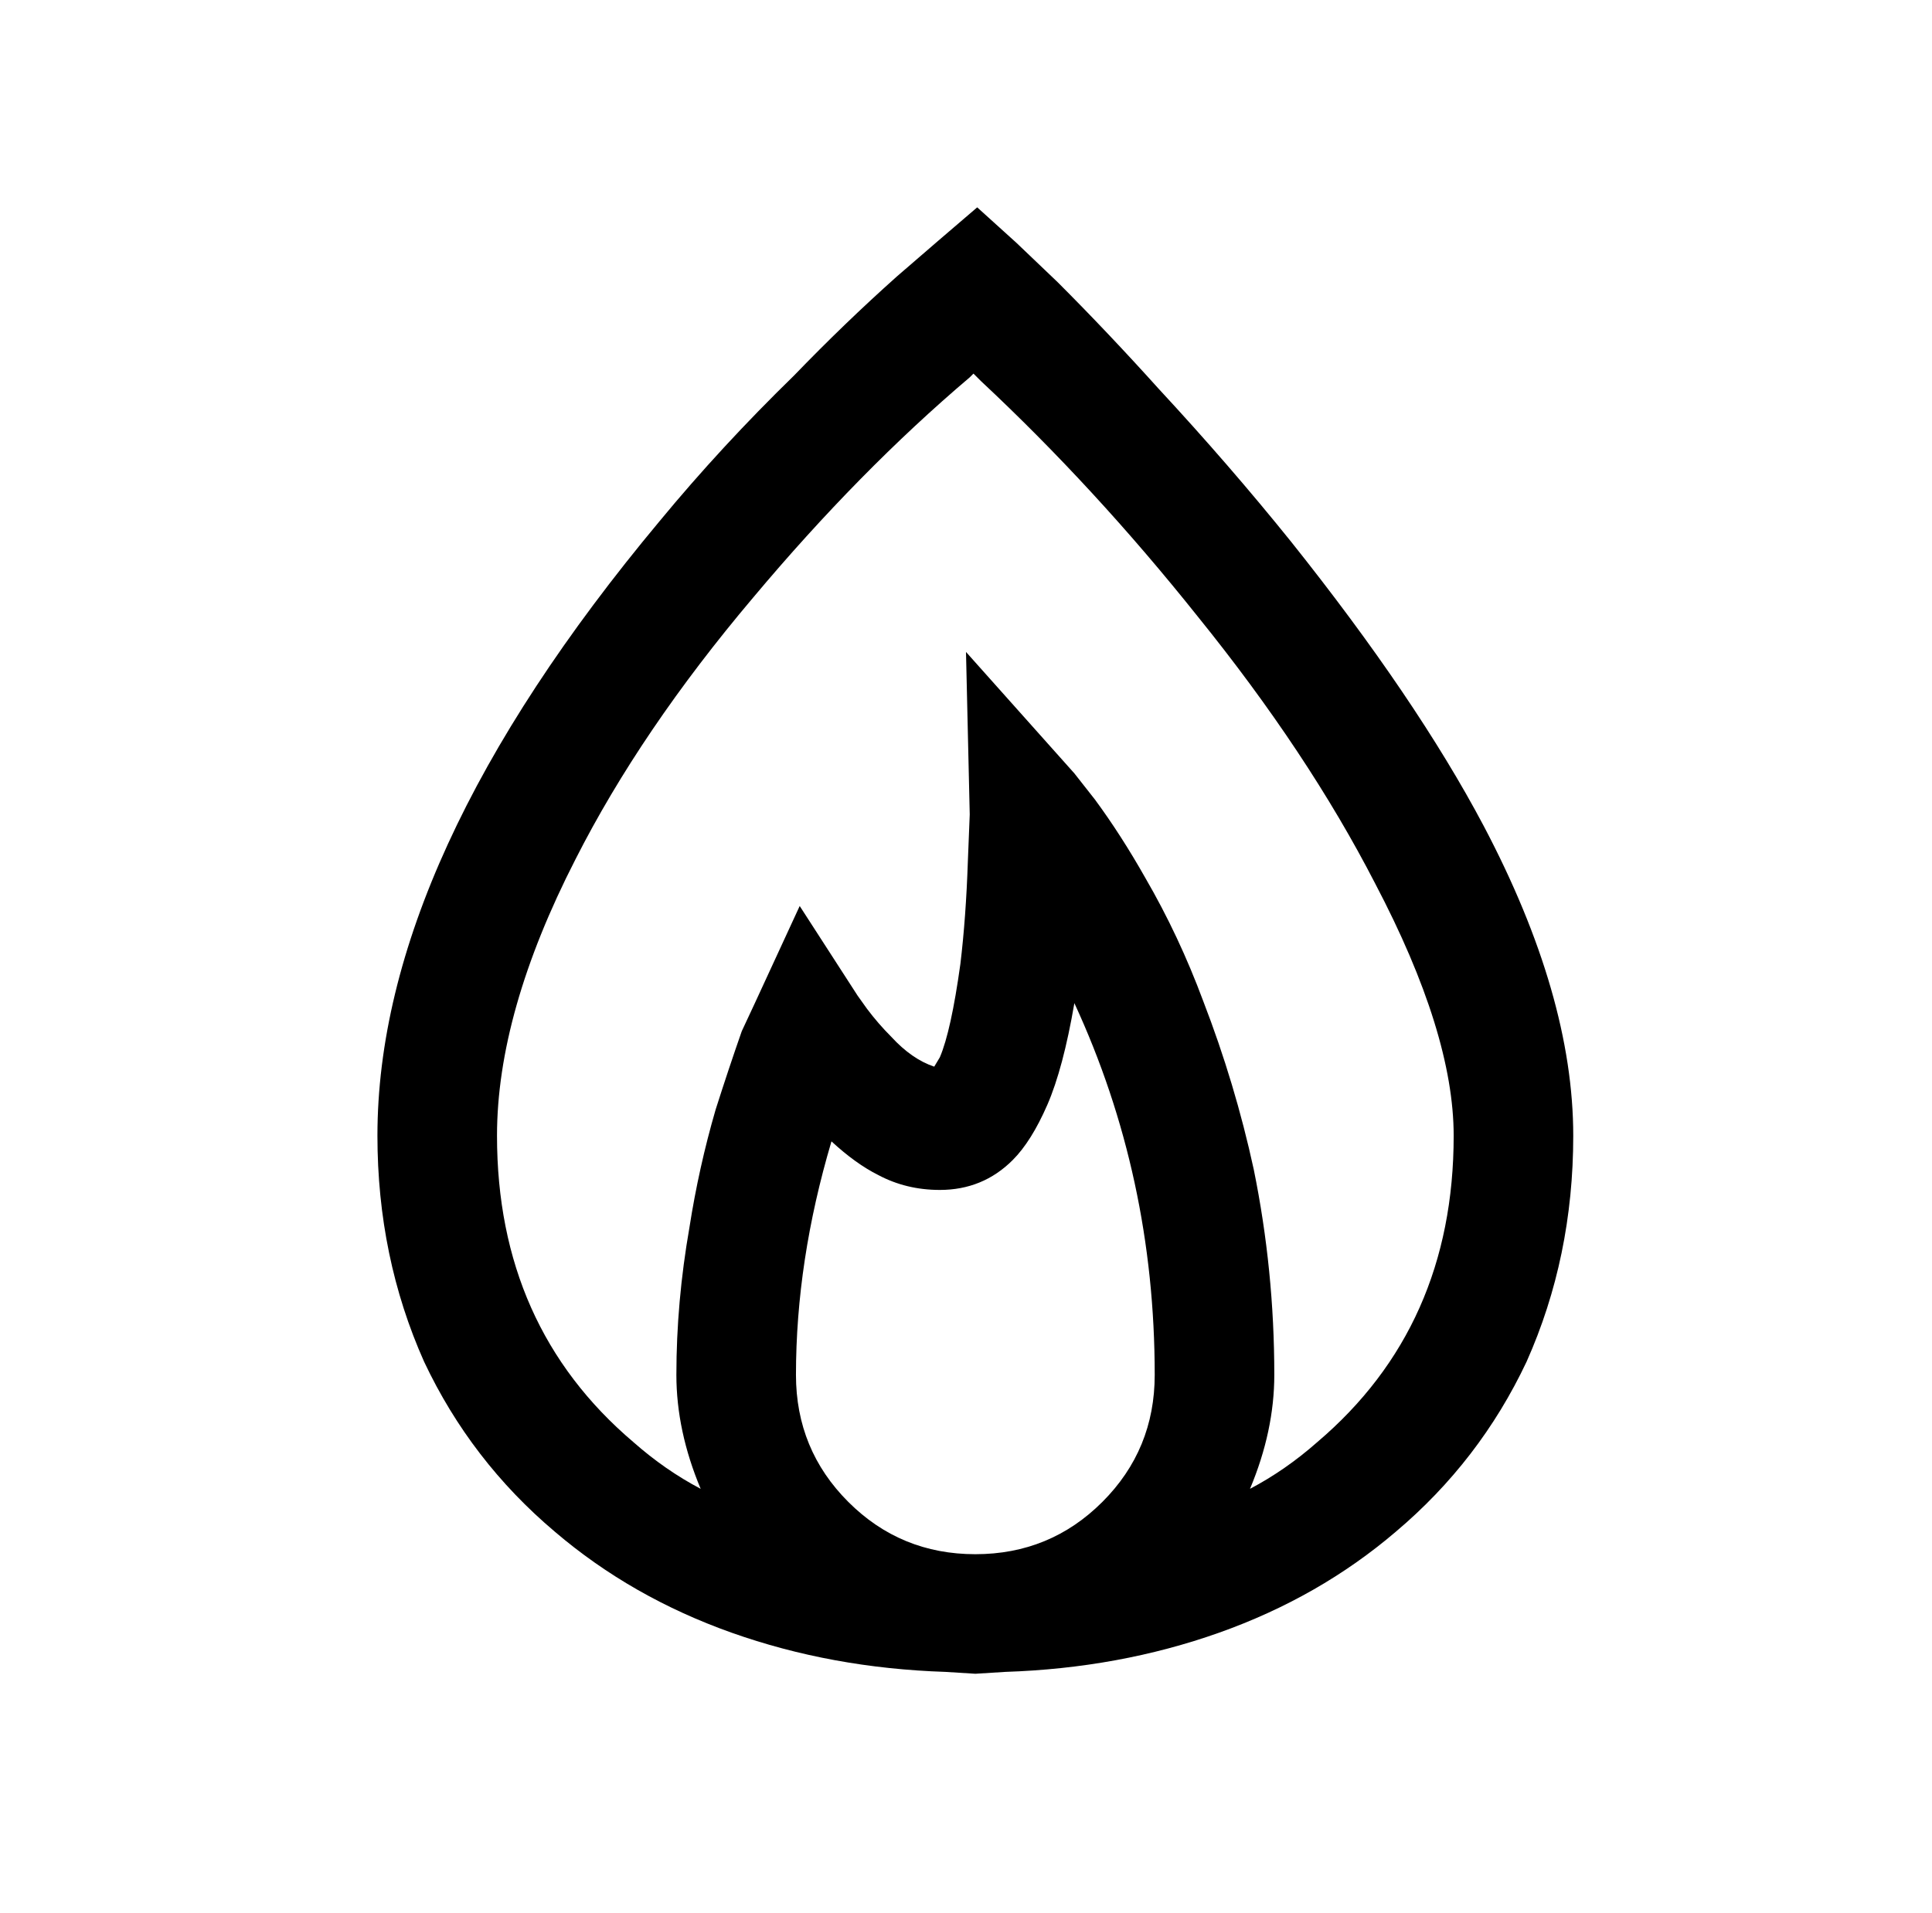 <?xml version="1.0" standalone="no"?>
<!DOCTYPE svg PUBLIC "-//W3C//DTD SVG 1.1//EN" "http://www.w3.org/Graphics/SVG/1.1/DTD/svg11.dtd" >
<svg xmlns="http://www.w3.org/2000/svg" xmlns:xlink="http://www.w3.org/1999/xlink" version="1.1" viewBox="-10 0 1034 1024">
   <path fill="currentColor"
d="M513 111l-21 18l-22 19q-28 25 -55 53q-39 38 -72 78q-151 181 -151 329q0 65 25 121q25 53 70 91q41 35 94.5 54t114.5 21l16 1l16 -1q61 -2 114.5 -21t94.5 -54q45 -38 70 -91q25 -56 25 -121q0 -75 -48 -166q-36 -68 -103 -152q-33 -41 -71 -82q-27 -30 -54 -57
l-22 -21zM511 200l4 4q61 57 116 126q59 73 95 143q42 80 42 135q0 102 -73 164q-17 15 -36 25q13 -31 13 -61q0 -56 -11 -110q-10 -46 -27 -90q-13 -35 -31 -66q-13 -23 -27 -42l-11 -14l-58 -65l2 87l-1 25q-1 30 -4 55q-5 36 -11 50l-3 5q-12 -4 -23 -16q-7 -7 -13 -15
l-5 -7l-31 -48l-24 52l-7 15q-7 20 -14 42q-9 31 -14 63q-7 40 -7 79q0 30 13 61q-19 -10 -36 -25q-73 -62 -73 -164q0 -66 42 -148q35 -69 95 -140q57 -68 116 -118zM565 537q43 93 43 199q0 40 -28 68t-68 28t-68 -28t-28 -68q0 -61 19 -125q13 12 25 18q15 8 33 8
q23 0 39 -16q10 -10 18.5 -29.5t14.5 -54.5z" />
</svg>
